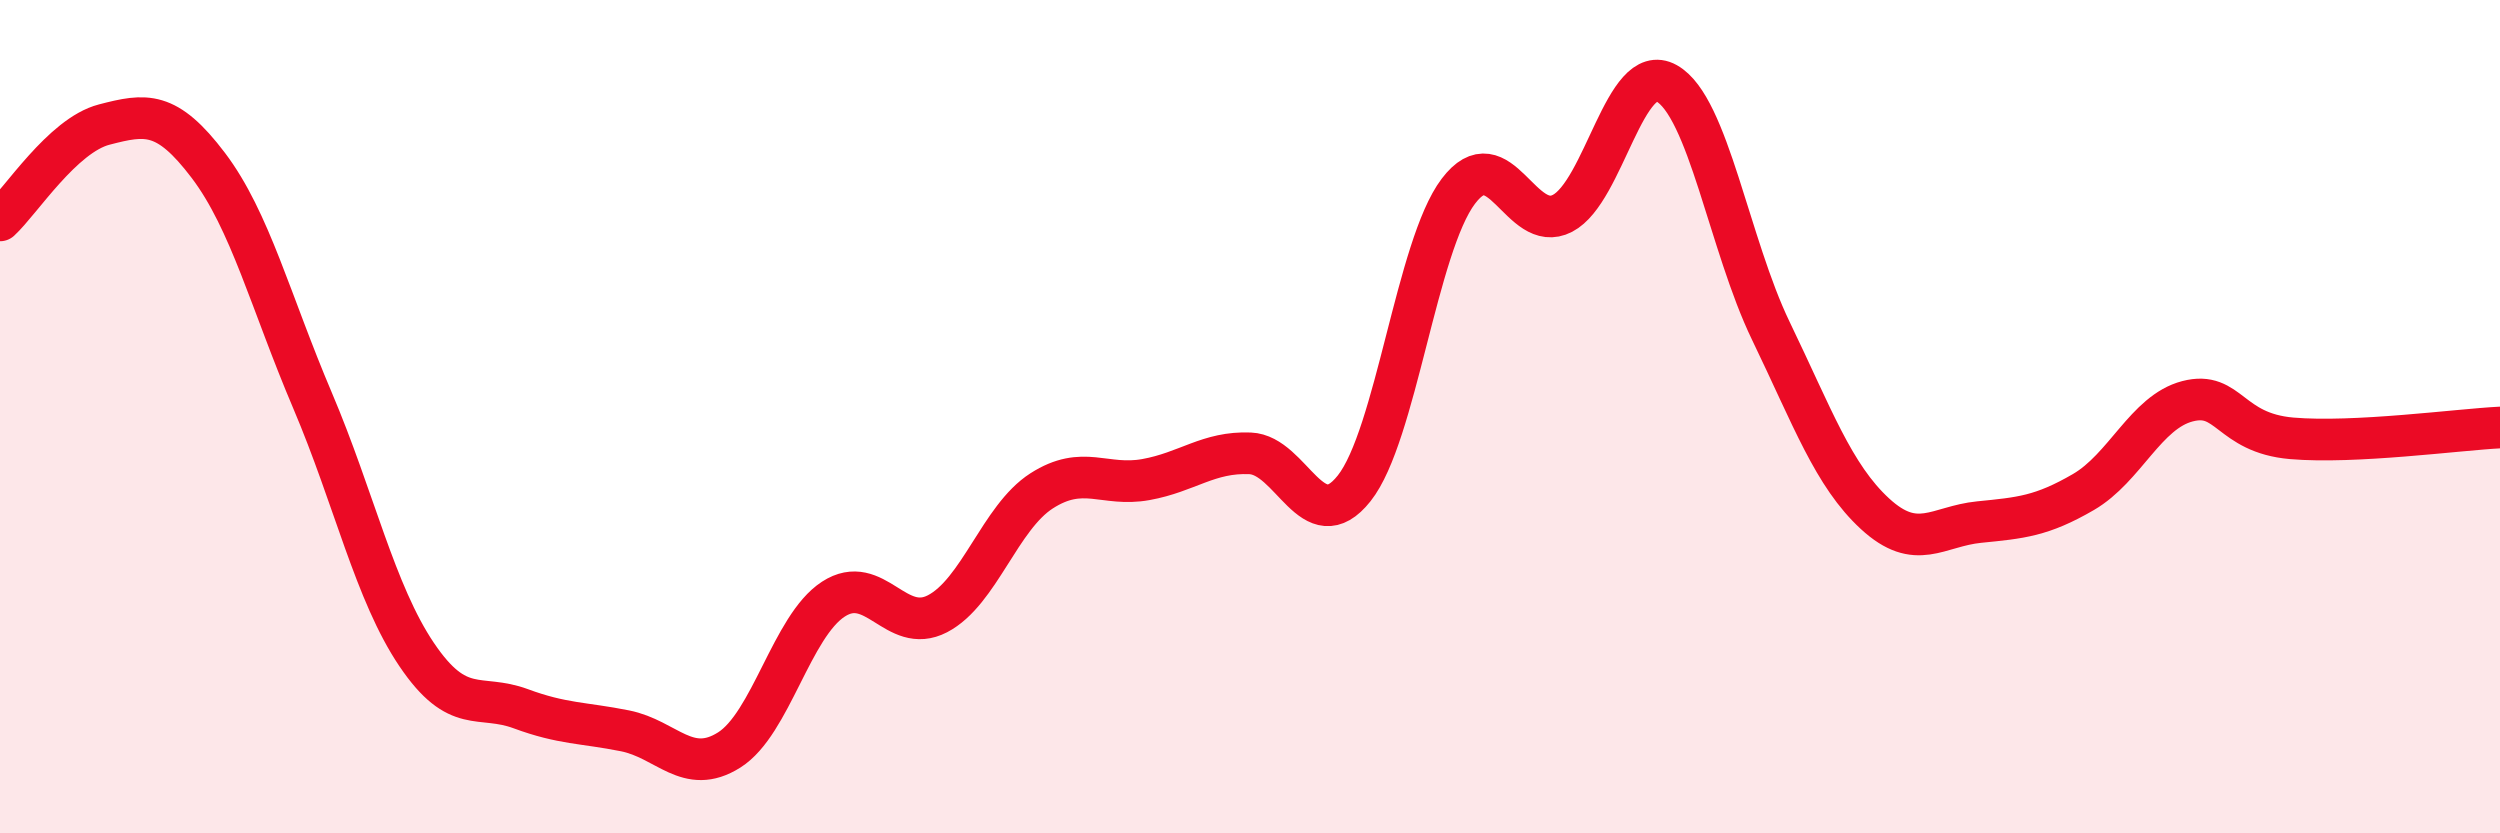 
    <svg width="60" height="20" viewBox="0 0 60 20" xmlns="http://www.w3.org/2000/svg">
      <path
        d="M 0,5.29 C 0.5,4.83 1.5,3.25 2.5,2.99 C 3.5,2.73 4,2.65 5,3.97 C 6,5.29 6.5,7.26 7.5,9.61 C 8.5,11.96 9,14.23 10,15.71 C 11,17.19 11.5,16.64 12.5,17.01 C 13.5,17.38 14,17.34 15,17.54 C 16,17.74 16.5,18.63 17.5,18 C 18.5,17.37 19,15.03 20,14.38 C 21,13.73 21.5,15.25 22.5,14.73 C 23.5,14.21 24,12.42 25,11.78 C 26,11.14 26.5,11.69 27.5,11.51 C 28.5,11.33 29,10.84 30,10.88 C 31,10.92 31.5,12.98 32.5,11.72 C 33.5,10.46 34,5.91 35,4.59 C 36,3.27 36.5,5.64 37.5,5.12 C 38.5,4.6 39,1.44 40,2 C 41,2.56 41.5,5.87 42.5,7.94 C 43.5,10.01 44,11.41 45,12.33 C 46,13.25 46.5,12.63 47.5,12.53 C 48.5,12.43 49,12.39 50,11.81 C 51,11.23 51.5,9.89 52.5,9.63 C 53.5,9.37 53.5,10.39 55,10.52 C 56.5,10.65 59,10.31 60,10.26L60 20L0 20Z"
        fill="#EB0A25"
        opacity="0.1"
        stroke-linecap="round"
        stroke-linejoin="round"
      />
      <path
        d="M 0,5.29 C 0.5,4.83 1.5,3.25 2.5,2.99 C 3.5,2.73 4,2.65 5,3.97 C 6,5.29 6.5,7.26 7.5,9.61 C 8.5,11.96 9,14.23 10,15.71 C 11,17.19 11.5,16.64 12.5,17.01 C 13.5,17.38 14,17.34 15,17.54 C 16,17.74 16.5,18.63 17.5,18 C 18.5,17.37 19,15.03 20,14.38 C 21,13.73 21.5,15.25 22.5,14.73 C 23.5,14.21 24,12.42 25,11.78 C 26,11.14 26.5,11.69 27.5,11.51 C 28.5,11.33 29,10.84 30,10.88 C 31,10.92 31.5,12.98 32.5,11.72 C 33.5,10.46 34,5.91 35,4.59 C 36,3.27 36.5,5.64 37.5,5.12 C 38.5,4.6 39,1.44 40,2 C 41,2.56 41.5,5.87 42.5,7.94 C 43.5,10.01 44,11.41 45,12.33 C 46,13.25 46.5,12.63 47.5,12.53 C 48.5,12.43 49,12.39 50,11.81 C 51,11.23 51.5,9.89 52.5,9.63 C 53.5,9.37 53.5,10.39 55,10.52 C 56.5,10.65 59,10.31 60,10.26"
        stroke="#EB0A25"
        stroke-width="1"
        fill="none"
        stroke-linecap="round"
        stroke-linejoin="round"
      />
    </svg>
  